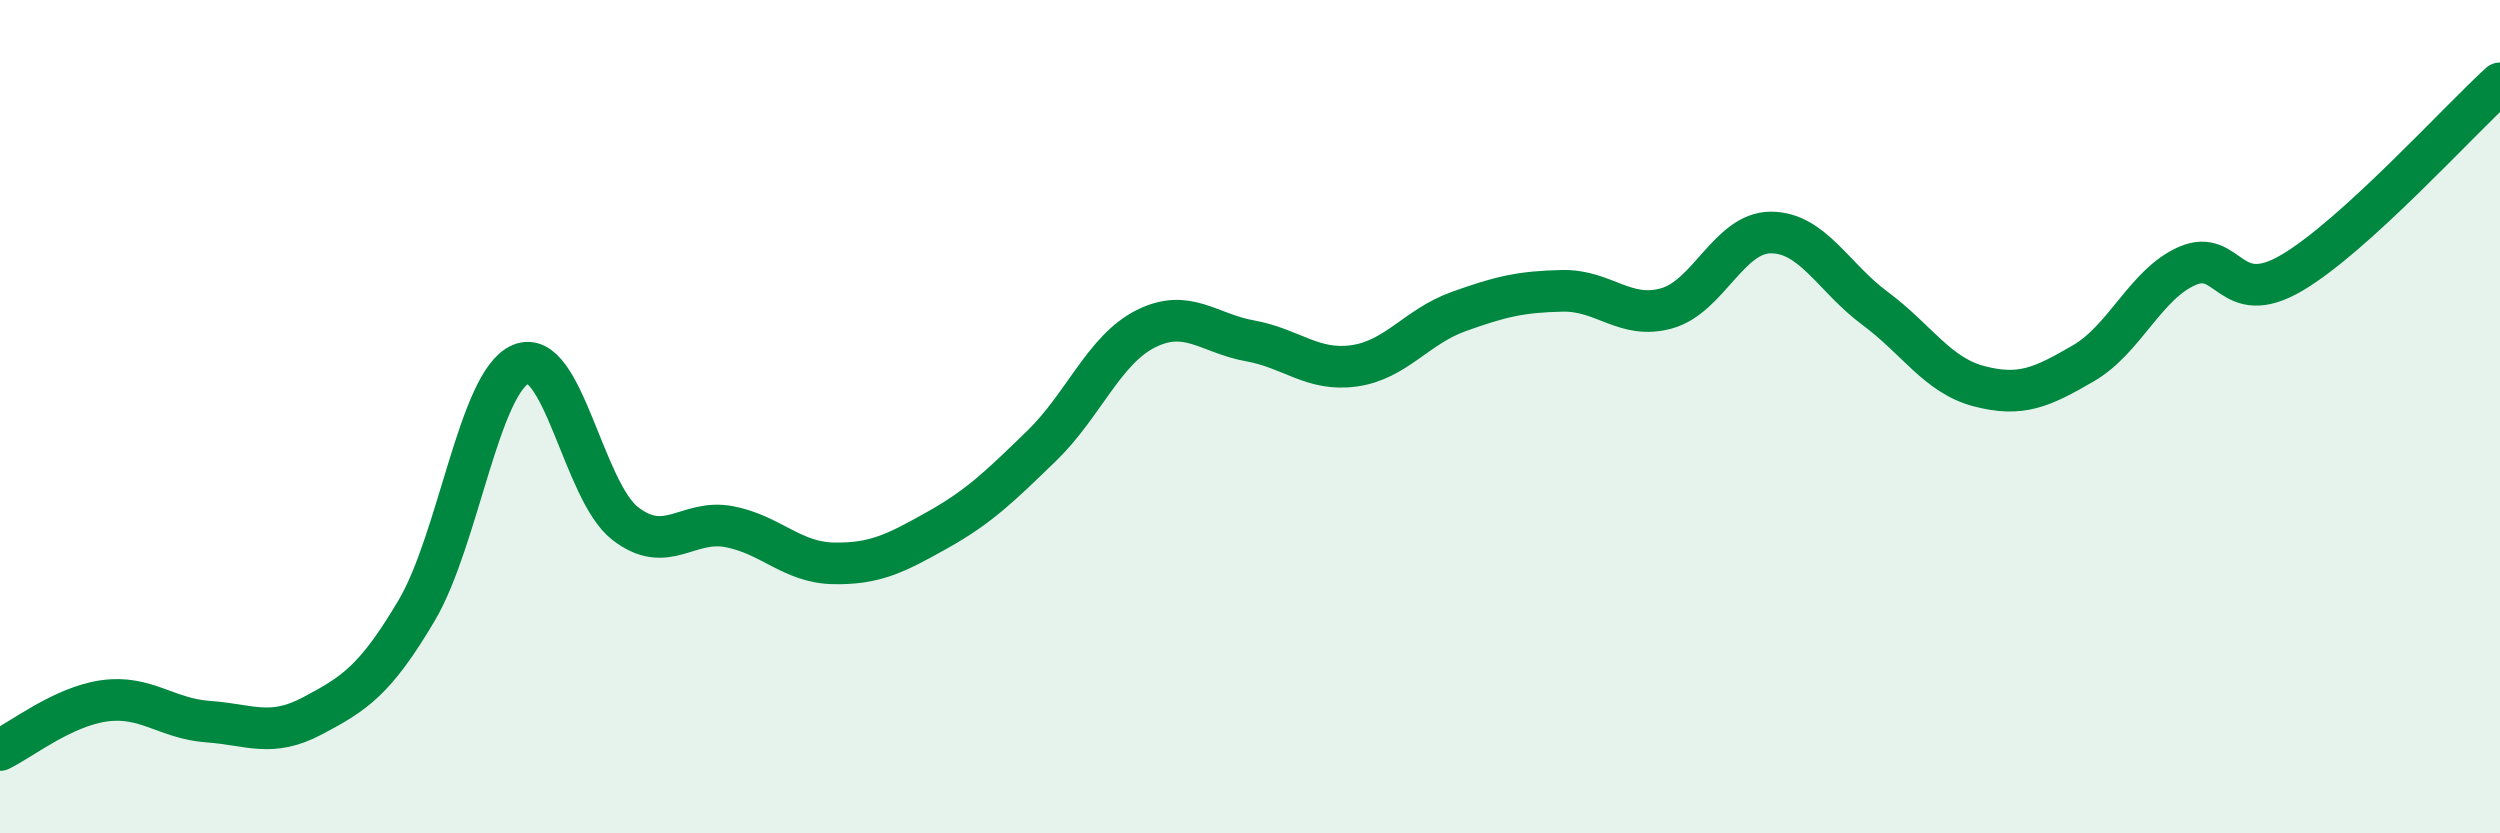 
    <svg width="60" height="20" viewBox="0 0 60 20" xmlns="http://www.w3.org/2000/svg">
      <path
        d="M 0,18 C 0.5,17.76 1.5,16.96 2.5,16.82 C 3.5,16.68 4,17.25 5,17.32 C 6,17.39 6.5,17.71 7.5,17.18 C 8.5,16.65 9,16.34 10,14.65 C 11,12.96 11.5,9.16 12.5,8.74 C 13.5,8.32 14,11.78 15,12.56 C 16,13.34 16.5,12.45 17.5,12.64 C 18.5,12.83 19,13.5 20,13.52 C 21,13.54 21.5,13.28 22.5,12.72 C 23.5,12.16 24,11.67 25,10.7 C 26,9.73 26.5,8.39 27.5,7.89 C 28.5,7.39 29,8 30,8.18 C 31,8.36 31.5,8.92 32.5,8.78 C 33.5,8.64 34,7.84 35,7.48 C 36,7.12 36.5,7 37.5,6.98 C 38.5,6.96 39,7.68 40,7.4 C 41,7.12 41.5,5.58 42.5,5.58 C 43.5,5.58 44,6.66 45,7.4 C 46,8.14 46.5,9.01 47.5,9.27 C 48.5,9.53 49,9.3 50,8.72 C 51,8.14 51.5,6.81 52.5,6.38 C 53.5,5.95 53.5,7.43 55,6.55 C 56.5,5.67 59,2.91 60,2L60 20L0 20Z"
        fill="#008740"
        opacity="0.1"
        stroke-linecap="round"
        stroke-linejoin="round"
      />
      <path
        d="M 0,18 C 0.5,17.76 1.5,16.96 2.5,16.82 C 3.5,16.68 4,17.25 5,17.32 C 6,17.39 6.5,17.71 7.5,17.18 C 8.5,16.65 9,16.34 10,14.65 C 11,12.96 11.5,9.16 12.5,8.74 C 13.5,8.32 14,11.78 15,12.56 C 16,13.34 16.5,12.45 17.5,12.64 C 18.5,12.83 19,13.5 20,13.52 C 21,13.54 21.5,13.28 22.5,12.72 C 23.5,12.16 24,11.67 25,10.7 C 26,9.73 26.5,8.39 27.5,7.89 C 28.5,7.39 29,8 30,8.18 C 31,8.36 31.5,8.92 32.5,8.78 C 33.5,8.64 34,7.84 35,7.48 C 36,7.12 36.5,7 37.5,6.98 C 38.5,6.96 39,7.68 40,7.4 C 41,7.12 41.5,5.58 42.5,5.58 C 43.5,5.58 44,6.66 45,7.4 C 46,8.14 46.5,9.01 47.5,9.27 C 48.5,9.53 49,9.3 50,8.72 C 51,8.14 51.5,6.81 52.5,6.38 C 53.5,5.95 53.5,7.43 55,6.55 C 56.5,5.67 59,2.91 60,2"
        stroke="#008740"
        stroke-width="1"
        fill="none"
        stroke-linecap="round"
        stroke-linejoin="round"
      />
    </svg>
  